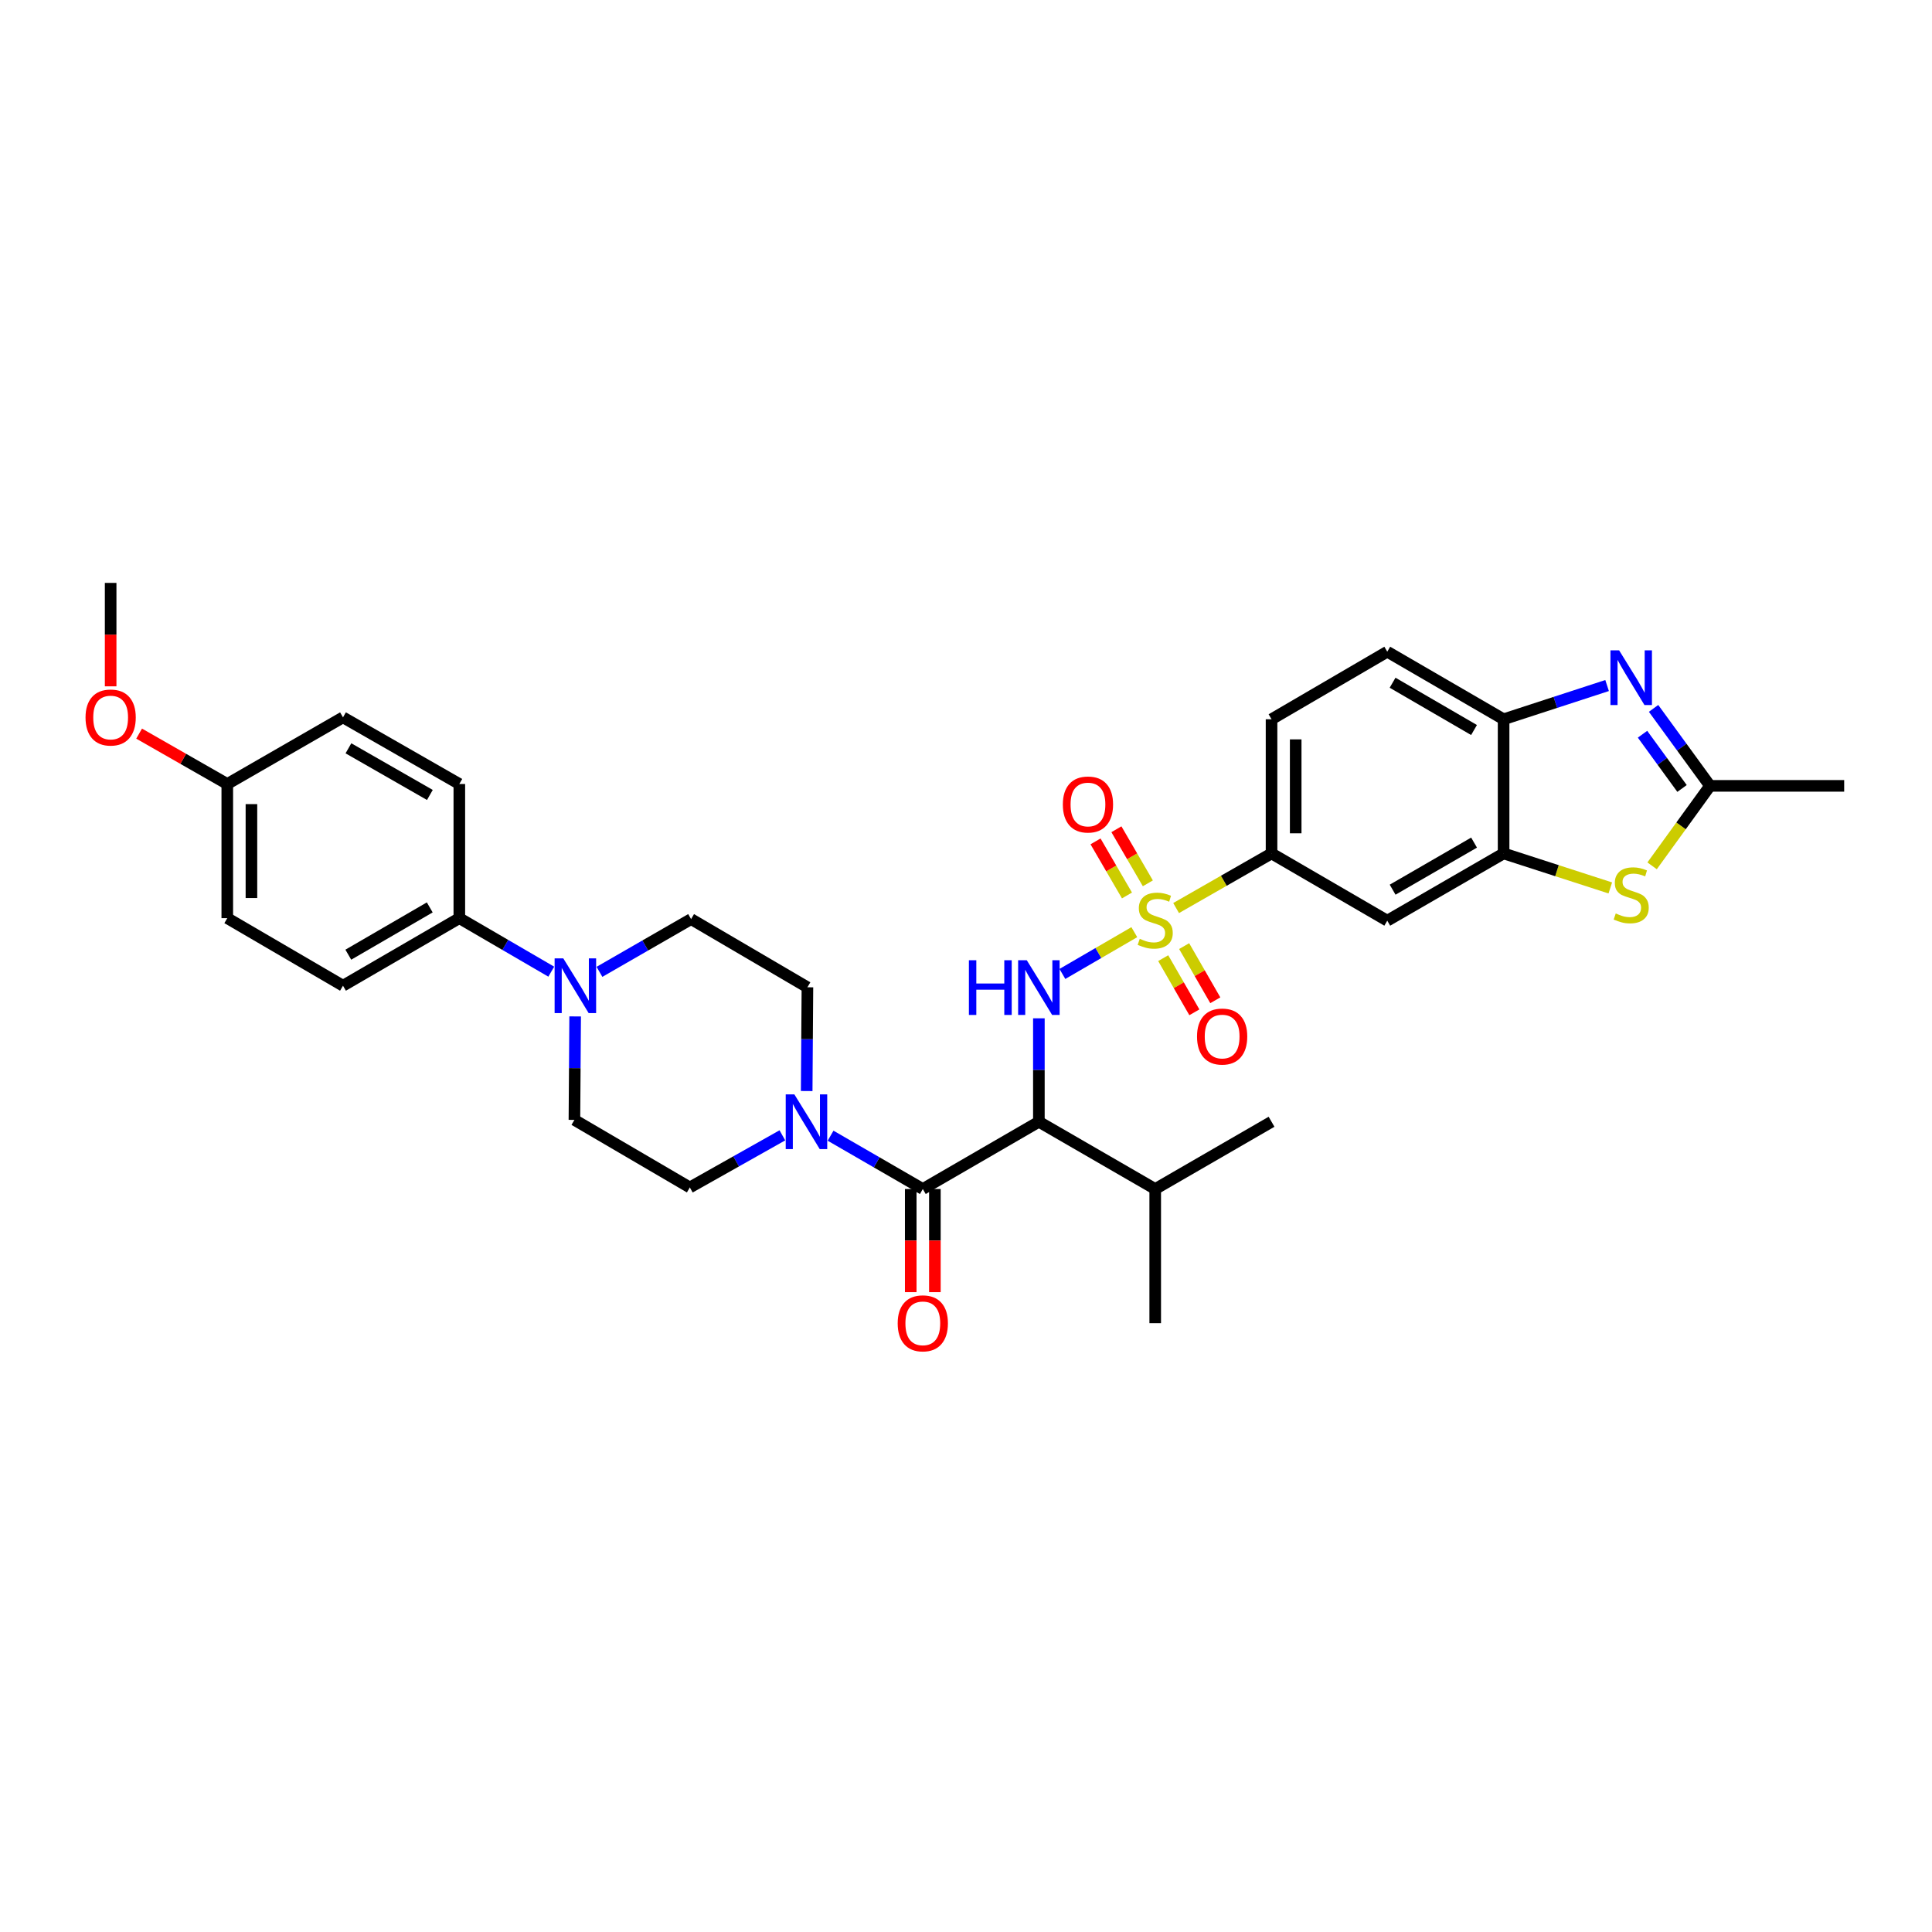 <?xml version='1.0' encoding='iso-8859-1'?>
<svg version='1.1' baseProfile='full'
              xmlns='http://www.w3.org/2000/svg'
                      xmlns:rdkit='http://www.rdkit.org/xml'
                      xmlns:xlink='http://www.w3.org/1999/xlink'
                  xml:space='preserve'
width='1000px' height='1000px' viewBox='0 0 1000 1000'>
<!-- END OF HEADER -->
<rect style='opacity:1.0;fill:#FFFFFF;stroke:none' width='1000' height='1000' x='0' y='0'> </rect>
<path class='bond-0' d='M 587.117,482.487 L 568.504,493.3' style='fill:none;fill-rule:evenodd;stroke:#CCCC00;stroke-width:6px;stroke-linecap:butt;stroke-linejoin:miter;stroke-opacity:1' />
<path class='bond-0' d='M 568.504,493.3 L 549.89,504.113' style='fill:none;fill-rule:evenodd;stroke:#0000FF;stroke-width:6px;stroke-linecap:butt;stroke-linejoin:miter;stroke-opacity:1' />
<path class='bond-8' d='M 608.753,470.009 L 633.451,455.869' style='fill:none;fill-rule:evenodd;stroke:#CCCC00;stroke-width:6px;stroke-linecap:butt;stroke-linejoin:miter;stroke-opacity:1' />
<path class='bond-8' d='M 633.451,455.869 L 658.148,441.728' style='fill:none;fill-rule:evenodd;stroke:#000000;stroke-width:6px;stroke-linecap:butt;stroke-linejoin:miter;stroke-opacity:1' />
<path class='bond-12' d='M 594.125,457.208 L 585.988,443.212' style='fill:none;fill-rule:evenodd;stroke:#CCCC00;stroke-width:6px;stroke-linecap:butt;stroke-linejoin:miter;stroke-opacity:1' />
<path class='bond-12' d='M 585.988,443.212 L 577.85,429.216' style='fill:none;fill-rule:evenodd;stroke:#FF0000;stroke-width:6px;stroke-linecap:butt;stroke-linejoin:miter;stroke-opacity:1' />
<path class='bond-12' d='M 583.319,463.491 L 575.181,449.495' style='fill:none;fill-rule:evenodd;stroke:#CCCC00;stroke-width:6px;stroke-linecap:butt;stroke-linejoin:miter;stroke-opacity:1' />
<path class='bond-12' d='M 575.181,449.495 L 567.044,435.499' style='fill:none;fill-rule:evenodd;stroke:#FF0000;stroke-width:6px;stroke-linecap:butt;stroke-linejoin:miter;stroke-opacity:1' />
<path class='bond-13' d='M 602.077,495.934 L 610.139,509.952' style='fill:none;fill-rule:evenodd;stroke:#CCCC00;stroke-width:6px;stroke-linecap:butt;stroke-linejoin:miter;stroke-opacity:1' />
<path class='bond-13' d='M 610.139,509.952 L 618.201,523.97' style='fill:none;fill-rule:evenodd;stroke:#FF0000;stroke-width:6px;stroke-linecap:butt;stroke-linejoin:miter;stroke-opacity:1' />
<path class='bond-13' d='M 612.913,489.702 L 620.975,503.72' style='fill:none;fill-rule:evenodd;stroke:#CCCC00;stroke-width:6px;stroke-linecap:butt;stroke-linejoin:miter;stroke-opacity:1' />
<path class='bond-13' d='M 620.975,503.72 L 629.037,517.738' style='fill:none;fill-rule:evenodd;stroke:#FF0000;stroke-width:6px;stroke-linecap:butt;stroke-linejoin:miter;stroke-opacity:1' />
<path class='bond-1' d='M 537.721,527.077 L 537.721,553.849' style='fill:none;fill-rule:evenodd;stroke:#0000FF;stroke-width:6px;stroke-linecap:butt;stroke-linejoin:miter;stroke-opacity:1' />
<path class='bond-1' d='M 537.721,553.849 L 537.721,580.621' style='fill:none;fill-rule:evenodd;stroke:#000000;stroke-width:6px;stroke-linecap:butt;stroke-linejoin:miter;stroke-opacity:1' />
<path class='bond-2' d='M 537.721,580.621 L 477.643,615.434' style='fill:none;fill-rule:evenodd;stroke:#000000;stroke-width:6px;stroke-linecap:butt;stroke-linejoin:miter;stroke-opacity:1' />
<path class='bond-22' d='M 537.721,580.621 L 597.938,615.434' style='fill:none;fill-rule:evenodd;stroke:#000000;stroke-width:6px;stroke-linecap:butt;stroke-linejoin:miter;stroke-opacity:1' />
<path class='bond-5' d='M 477.643,615.434 L 453.774,601.635' style='fill:none;fill-rule:evenodd;stroke:#000000;stroke-width:6px;stroke-linecap:butt;stroke-linejoin:miter;stroke-opacity:1' />
<path class='bond-5' d='M 453.774,601.635 L 429.905,587.835' style='fill:none;fill-rule:evenodd;stroke:#0000FF;stroke-width:6px;stroke-linecap:butt;stroke-linejoin:miter;stroke-opacity:1' />
<path class='bond-15' d='M 471.393,615.434 L 471.393,642.126' style='fill:none;fill-rule:evenodd;stroke:#000000;stroke-width:6px;stroke-linecap:butt;stroke-linejoin:miter;stroke-opacity:1' />
<path class='bond-15' d='M 471.393,642.126 L 471.393,668.818' style='fill:none;fill-rule:evenodd;stroke:#FF0000;stroke-width:6px;stroke-linecap:butt;stroke-linejoin:miter;stroke-opacity:1' />
<path class='bond-15' d='M 483.894,615.434 L 483.894,642.126' style='fill:none;fill-rule:evenodd;stroke:#000000;stroke-width:6px;stroke-linecap:butt;stroke-linejoin:miter;stroke-opacity:1' />
<path class='bond-15' d='M 483.894,642.126 L 483.894,668.818' style='fill:none;fill-rule:evenodd;stroke:#FF0000;stroke-width:6px;stroke-linecap:butt;stroke-linejoin:miter;stroke-opacity:1' />
<path class='bond-3' d='M 831.83,354.833 L 805.046,363.561' style='fill:none;fill-rule:evenodd;stroke:#0000FF;stroke-width:6px;stroke-linecap:butt;stroke-linejoin:miter;stroke-opacity:1' />
<path class='bond-3' d='M 805.046,363.561 L 778.263,372.289' style='fill:none;fill-rule:evenodd;stroke:#000000;stroke-width:6px;stroke-linecap:butt;stroke-linejoin:miter;stroke-opacity:1' />
<path class='bond-34' d='M 855.886,366.659 L 870.496,386.711' style='fill:none;fill-rule:evenodd;stroke:#0000FF;stroke-width:6px;stroke-linecap:butt;stroke-linejoin:miter;stroke-opacity:1' />
<path class='bond-34' d='M 870.496,386.711 L 885.106,406.762' style='fill:none;fill-rule:evenodd;stroke:#000000;stroke-width:6px;stroke-linecap:butt;stroke-linejoin:miter;stroke-opacity:1' />
<path class='bond-34' d='M 850.166,380.036 L 860.393,394.072' style='fill:none;fill-rule:evenodd;stroke:#0000FF;stroke-width:6px;stroke-linecap:butt;stroke-linejoin:miter;stroke-opacity:1' />
<path class='bond-34' d='M 860.393,394.072 L 870.62,408.108' style='fill:none;fill-rule:evenodd;stroke:#000000;stroke-width:6px;stroke-linecap:butt;stroke-linejoin:miter;stroke-opacity:1' />
<path class='bond-4' d='M 833.491,459.592 L 805.877,450.66' style='fill:none;fill-rule:evenodd;stroke:#CCCC00;stroke-width:6px;stroke-linecap:butt;stroke-linejoin:miter;stroke-opacity:1' />
<path class='bond-4' d='M 805.877,450.66 L 778.263,441.728' style='fill:none;fill-rule:evenodd;stroke:#000000;stroke-width:6px;stroke-linecap:butt;stroke-linejoin:miter;stroke-opacity:1' />
<path class='bond-6' d='M 855.125,448.153 L 870.116,427.458' style='fill:none;fill-rule:evenodd;stroke:#CCCC00;stroke-width:6px;stroke-linecap:butt;stroke-linejoin:miter;stroke-opacity:1' />
<path class='bond-6' d='M 870.116,427.458 L 885.106,406.762' style='fill:none;fill-rule:evenodd;stroke:#000000;stroke-width:6px;stroke-linecap:butt;stroke-linejoin:miter;stroke-opacity:1' />
<path class='bond-16' d='M 404.954,587.645 L 381.006,601.134' style='fill:none;fill-rule:evenodd;stroke:#0000FF;stroke-width:6px;stroke-linecap:butt;stroke-linejoin:miter;stroke-opacity:1' />
<path class='bond-16' d='M 381.006,601.134 L 357.057,614.622' style='fill:none;fill-rule:evenodd;stroke:#000000;stroke-width:6px;stroke-linecap:butt;stroke-linejoin:miter;stroke-opacity:1' />
<path class='bond-17' d='M 417.539,564.721 L 417.729,537.868' style='fill:none;fill-rule:evenodd;stroke:#0000FF;stroke-width:6px;stroke-linecap:butt;stroke-linejoin:miter;stroke-opacity:1' />
<path class='bond-17' d='M 417.729,537.868 L 417.92,511.015' style='fill:none;fill-rule:evenodd;stroke:#000000;stroke-width:6px;stroke-linecap:butt;stroke-linejoin:miter;stroke-opacity:1' />
<path class='bond-28' d='M 885.106,406.762 L 954.545,406.762' style='fill:none;fill-rule:evenodd;stroke:#000000;stroke-width:6px;stroke-linecap:butt;stroke-linejoin:miter;stroke-opacity:1' />
<path class='bond-7' d='M 778.263,441.728 L 718.046,476.542' style='fill:none;fill-rule:evenodd;stroke:#000000;stroke-width:6px;stroke-linecap:butt;stroke-linejoin:miter;stroke-opacity:1' />
<path class='bond-7' d='M 762.974,436.128 L 720.822,460.498' style='fill:none;fill-rule:evenodd;stroke:#000000;stroke-width:6px;stroke-linecap:butt;stroke-linejoin:miter;stroke-opacity:1' />
<path class='bond-33' d='M 778.263,441.728 L 778.263,372.289' style='fill:none;fill-rule:evenodd;stroke:#000000;stroke-width:6px;stroke-linecap:butt;stroke-linejoin:miter;stroke-opacity:1' />
<path class='bond-11' d='M 658.148,441.728 L 718.046,476.542' style='fill:none;fill-rule:evenodd;stroke:#000000;stroke-width:6px;stroke-linecap:butt;stroke-linejoin:miter;stroke-opacity:1' />
<path class='bond-20' d='M 658.148,441.728 L 658.148,372.289' style='fill:none;fill-rule:evenodd;stroke:#000000;stroke-width:6px;stroke-linecap:butt;stroke-linejoin:miter;stroke-opacity:1' />
<path class='bond-20' d='M 670.649,431.312 L 670.649,382.705' style='fill:none;fill-rule:evenodd;stroke:#000000;stroke-width:6px;stroke-linecap:butt;stroke-linejoin:miter;stroke-opacity:1' />
<path class='bond-9' d='M 310.28,503.024 L 333.991,489.373' style='fill:none;fill-rule:evenodd;stroke:#0000FF;stroke-width:6px;stroke-linecap:butt;stroke-linejoin:miter;stroke-opacity:1' />
<path class='bond-9' d='M 333.991,489.373 L 357.703,475.722' style='fill:none;fill-rule:evenodd;stroke:#000000;stroke-width:6px;stroke-linecap:butt;stroke-linejoin:miter;stroke-opacity:1' />
<path class='bond-14' d='M 285.335,502.938 L 261.541,489.087' style='fill:none;fill-rule:evenodd;stroke:#0000FF;stroke-width:6px;stroke-linecap:butt;stroke-linejoin:miter;stroke-opacity:1' />
<path class='bond-14' d='M 261.541,489.087 L 237.748,475.236' style='fill:none;fill-rule:evenodd;stroke:#000000;stroke-width:6px;stroke-linecap:butt;stroke-linejoin:miter;stroke-opacity:1' />
<path class='bond-35' d='M 297.699,526.099 L 297.509,552.877' style='fill:none;fill-rule:evenodd;stroke:#0000FF;stroke-width:6px;stroke-linecap:butt;stroke-linejoin:miter;stroke-opacity:1' />
<path class='bond-35' d='M 297.509,552.877 L 297.319,579.656' style='fill:none;fill-rule:evenodd;stroke:#000000;stroke-width:6px;stroke-linecap:butt;stroke-linejoin:miter;stroke-opacity:1' />
<path class='bond-10' d='M 778.263,372.289 L 718.046,337.322' style='fill:none;fill-rule:evenodd;stroke:#000000;stroke-width:6px;stroke-linecap:butt;stroke-linejoin:miter;stroke-opacity:1' />
<path class='bond-10' d='M 762.953,377.854 L 720.801,353.377' style='fill:none;fill-rule:evenodd;stroke:#000000;stroke-width:6px;stroke-linecap:butt;stroke-linejoin:miter;stroke-opacity:1' />
<path class='bond-23' d='M 237.748,475.236 L 177.531,510.202' style='fill:none;fill-rule:evenodd;stroke:#000000;stroke-width:6px;stroke-linecap:butt;stroke-linejoin:miter;stroke-opacity:1' />
<path class='bond-23' d='M 222.438,469.671 L 180.286,494.147' style='fill:none;fill-rule:evenodd;stroke:#000000;stroke-width:6px;stroke-linecap:butt;stroke-linejoin:miter;stroke-opacity:1' />
<path class='bond-24' d='M 237.748,475.236 L 237.748,405.797' style='fill:none;fill-rule:evenodd;stroke:#000000;stroke-width:6px;stroke-linecap:butt;stroke-linejoin:miter;stroke-opacity:1' />
<path class='bond-18' d='M 357.057,614.622 L 297.319,579.656' style='fill:none;fill-rule:evenodd;stroke:#000000;stroke-width:6px;stroke-linecap:butt;stroke-linejoin:miter;stroke-opacity:1' />
<path class='bond-19' d='M 417.92,511.015 L 357.703,475.722' style='fill:none;fill-rule:evenodd;stroke:#000000;stroke-width:6px;stroke-linecap:butt;stroke-linejoin:miter;stroke-opacity:1' />
<path class='bond-21' d='M 658.148,372.289 L 718.046,337.322' style='fill:none;fill-rule:evenodd;stroke:#000000;stroke-width:6px;stroke-linecap:butt;stroke-linejoin:miter;stroke-opacity:1' />
<path class='bond-30' d='M 597.938,615.434 L 597.938,684.874' style='fill:none;fill-rule:evenodd;stroke:#000000;stroke-width:6px;stroke-linecap:butt;stroke-linejoin:miter;stroke-opacity:1' />
<path class='bond-31' d='M 597.938,615.434 L 658.148,580.621' style='fill:none;fill-rule:evenodd;stroke:#000000;stroke-width:6px;stroke-linecap:butt;stroke-linejoin:miter;stroke-opacity:1' />
<path class='bond-27' d='M 177.531,510.202 L 117.64,475.236' style='fill:none;fill-rule:evenodd;stroke:#000000;stroke-width:6px;stroke-linecap:butt;stroke-linejoin:miter;stroke-opacity:1' />
<path class='bond-26' d='M 237.748,405.797 L 177.531,371.303' style='fill:none;fill-rule:evenodd;stroke:#000000;stroke-width:6px;stroke-linecap:butt;stroke-linejoin:miter;stroke-opacity:1' />
<path class='bond-26' d='M 222.502,411.469 L 180.35,387.323' style='fill:none;fill-rule:evenodd;stroke:#000000;stroke-width:6px;stroke-linecap:butt;stroke-linejoin:miter;stroke-opacity:1' />
<path class='bond-25' d='M 117.64,405.797 L 177.531,371.303' style='fill:none;fill-rule:evenodd;stroke:#000000;stroke-width:6px;stroke-linecap:butt;stroke-linejoin:miter;stroke-opacity:1' />
<path class='bond-29' d='M 117.64,405.797 L 94.825,392.76' style='fill:none;fill-rule:evenodd;stroke:#000000;stroke-width:6px;stroke-linecap:butt;stroke-linejoin:miter;stroke-opacity:1' />
<path class='bond-29' d='M 94.825,392.76 L 72.009,379.724' style='fill:none;fill-rule:evenodd;stroke:#FF0000;stroke-width:6px;stroke-linecap:butt;stroke-linejoin:miter;stroke-opacity:1' />
<path class='bond-36' d='M 117.64,405.797 L 117.64,475.236' style='fill:none;fill-rule:evenodd;stroke:#000000;stroke-width:6px;stroke-linecap:butt;stroke-linejoin:miter;stroke-opacity:1' />
<path class='bond-36' d='M 130.141,416.212 L 130.141,464.82' style='fill:none;fill-rule:evenodd;stroke:#000000;stroke-width:6px;stroke-linecap:butt;stroke-linejoin:miter;stroke-opacity:1' />
<path class='bond-32' d='M 57.271,355.243 L 57.271,328.477' style='fill:none;fill-rule:evenodd;stroke:#FF0000;stroke-width:6px;stroke-linecap:butt;stroke-linejoin:miter;stroke-opacity:1' />
<path class='bond-32' d='M 57.271,328.477 L 57.271,301.71' style='fill:none;fill-rule:evenodd;stroke:#000000;stroke-width:6px;stroke-linecap:butt;stroke-linejoin:miter;stroke-opacity:1' />
<path  class='atom-0' d='M 589.938 485.921
Q 590.258 486.041, 591.578 486.601
Q 592.898 487.161, 594.338 487.521
Q 595.818 487.841, 597.258 487.841
Q 599.938 487.841, 601.498 486.561
Q 603.058 485.241, 603.058 482.961
Q 603.058 481.401, 602.258 480.441
Q 601.498 479.481, 600.298 478.961
Q 599.098 478.441, 597.098 477.841
Q 594.578 477.081, 593.058 476.361
Q 591.578 475.641, 590.498 474.121
Q 589.458 472.601, 589.458 470.041
Q 589.458 466.481, 591.858 464.281
Q 594.298 462.081, 599.098 462.081
Q 602.378 462.081, 606.098 463.641
L 605.178 466.721
Q 601.778 465.321, 599.218 465.321
Q 596.458 465.321, 594.938 466.481
Q 593.418 467.601, 593.458 469.561
Q 593.458 471.081, 594.218 472.001
Q 595.018 472.921, 596.138 473.441
Q 597.298 473.961, 599.218 474.561
Q 601.778 475.361, 603.298 476.161
Q 604.818 476.961, 605.898 478.601
Q 607.018 480.201, 607.018 482.961
Q 607.018 486.881, 604.378 489.001
Q 601.778 491.081, 597.418 491.081
Q 594.898 491.081, 592.978 490.521
Q 591.098 490.001, 588.858 489.081
L 589.938 485.921
' fill='#CCCC00'/>
<path  class='atom-1' d='M 501.501 497.021
L 505.341 497.021
L 505.341 509.061
L 519.821 509.061
L 519.821 497.021
L 523.661 497.021
L 523.661 525.341
L 519.821 525.341
L 519.821 512.261
L 505.341 512.261
L 505.341 525.341
L 501.501 525.341
L 501.501 497.021
' fill='#0000FF'/>
<path  class='atom-1' d='M 531.461 497.021
L 540.741 512.021
Q 541.661 513.501, 543.141 516.181
Q 544.621 518.861, 544.701 519.021
L 544.701 497.021
L 548.461 497.021
L 548.461 525.341
L 544.581 525.341
L 534.621 508.941
Q 533.461 507.021, 532.221 504.821
Q 531.021 502.621, 530.661 501.941
L 530.661 525.341
L 526.981 525.341
L 526.981 497.021
L 531.461 497.021
' fill='#0000FF'/>
<path  class='atom-4' d='M 838.046 336.607
L 847.326 351.607
Q 848.246 353.087, 849.726 355.767
Q 851.206 358.447, 851.286 358.607
L 851.286 336.607
L 855.046 336.607
L 855.046 364.927
L 851.166 364.927
L 841.206 348.527
Q 840.046 346.607, 838.806 344.407
Q 837.606 342.207, 837.246 341.527
L 837.246 364.927
L 833.566 364.927
L 833.566 336.607
L 838.046 336.607
' fill='#0000FF'/>
<path  class='atom-5' d='M 836.306 472.81
Q 836.626 472.93, 837.946 473.49
Q 839.266 474.05, 840.706 474.41
Q 842.186 474.73, 843.626 474.73
Q 846.306 474.73, 847.866 473.45
Q 849.426 472.13, 849.426 469.85
Q 849.426 468.29, 848.626 467.33
Q 847.866 466.37, 846.666 465.85
Q 845.466 465.33, 843.466 464.73
Q 840.946 463.97, 839.426 463.25
Q 837.946 462.53, 836.866 461.01
Q 835.826 459.49, 835.826 456.93
Q 835.826 453.37, 838.226 451.17
Q 840.666 448.97, 845.466 448.97
Q 848.746 448.97, 852.466 450.53
L 851.546 453.61
Q 848.146 452.21, 845.586 452.21
Q 842.826 452.21, 841.306 453.37
Q 839.786 454.49, 839.826 456.45
Q 839.826 457.97, 840.586 458.89
Q 841.386 459.81, 842.506 460.33
Q 843.666 460.85, 845.586 461.45
Q 848.146 462.25, 849.666 463.05
Q 851.186 463.85, 852.266 465.49
Q 853.386 467.09, 853.386 469.85
Q 853.386 473.77, 850.746 475.89
Q 848.146 477.97, 843.786 477.97
Q 841.266 477.97, 839.346 477.41
Q 837.466 476.89, 835.226 475.97
L 836.306 472.81
' fill='#CCCC00'/>
<path  class='atom-6' d='M 411.167 566.461
L 420.447 581.461
Q 421.367 582.941, 422.847 585.621
Q 424.327 588.301, 424.407 588.461
L 424.407 566.461
L 428.167 566.461
L 428.167 594.781
L 424.287 594.781
L 414.327 578.381
Q 413.167 576.461, 411.927 574.261
Q 410.727 572.061, 410.367 571.381
L 410.367 594.781
L 406.687 594.781
L 406.687 566.461
L 411.167 566.461
' fill='#0000FF'/>
<path  class='atom-10' d='M 291.552 496.042
L 300.832 511.042
Q 301.752 512.522, 303.232 515.202
Q 304.712 517.882, 304.792 518.042
L 304.792 496.042
L 308.552 496.042
L 308.552 524.362
L 304.672 524.362
L 294.712 507.962
Q 293.552 506.042, 292.312 503.842
Q 291.112 501.642, 290.752 500.962
L 290.752 524.362
L 287.072 524.362
L 287.072 496.042
L 291.552 496.042
' fill='#0000FF'/>
<path  class='atom-13' d='M 550.125 416.405
Q 550.125 409.605, 553.485 405.805
Q 556.845 402.005, 563.125 402.005
Q 569.405 402.005, 572.765 405.805
Q 576.125 409.605, 576.125 416.405
Q 576.125 423.285, 572.725 427.205
Q 569.325 431.085, 563.125 431.085
Q 556.885 431.085, 553.485 427.205
Q 550.125 423.325, 550.125 416.405
M 563.125 427.885
Q 567.445 427.885, 569.765 425.005
Q 572.125 422.085, 572.125 416.405
Q 572.125 410.845, 569.765 408.045
Q 567.445 405.205, 563.125 405.205
Q 558.805 405.205, 556.445 408.005
Q 554.125 410.805, 554.125 416.405
Q 554.125 422.125, 556.445 425.005
Q 558.805 427.885, 563.125 427.885
' fill='#FF0000'/>
<path  class='atom-14' d='M 619.578 536.512
Q 619.578 529.712, 622.938 525.912
Q 626.298 522.112, 632.578 522.112
Q 638.858 522.112, 642.218 525.912
Q 645.578 529.712, 645.578 536.512
Q 645.578 543.392, 642.178 547.312
Q 638.778 551.192, 632.578 551.192
Q 626.338 551.192, 622.938 547.312
Q 619.578 543.432, 619.578 536.512
M 632.578 547.992
Q 636.898 547.992, 639.218 545.112
Q 641.578 542.192, 641.578 536.512
Q 641.578 530.952, 639.218 528.152
Q 636.898 525.312, 632.578 525.312
Q 628.258 525.312, 625.898 528.112
Q 623.578 530.912, 623.578 536.512
Q 623.578 542.232, 625.898 545.112
Q 628.258 547.992, 632.578 547.992
' fill='#FF0000'/>
<path  class='atom-16' d='M 464.643 684.954
Q 464.643 678.154, 468.003 674.354
Q 471.363 670.554, 477.643 670.554
Q 483.923 670.554, 487.283 674.354
Q 490.643 678.154, 490.643 684.954
Q 490.643 691.834, 487.243 695.754
Q 483.843 699.634, 477.643 699.634
Q 471.403 699.634, 468.003 695.754
Q 464.643 691.874, 464.643 684.954
M 477.643 696.434
Q 481.963 696.434, 484.283 693.554
Q 486.643 690.634, 486.643 684.954
Q 486.643 679.394, 484.283 676.594
Q 481.963 673.754, 477.643 673.754
Q 473.323 673.754, 470.963 676.554
Q 468.643 679.354, 468.643 684.954
Q 468.643 690.674, 470.963 693.554
Q 473.323 696.434, 477.643 696.434
' fill='#FF0000'/>
<path  class='atom-30' d='M 44.271 371.383
Q 44.271 364.583, 47.631 360.783
Q 50.991 356.983, 57.271 356.983
Q 63.551 356.983, 66.911 360.783
Q 70.271 364.583, 70.271 371.383
Q 70.271 378.263, 66.871 382.183
Q 63.471 386.063, 57.271 386.063
Q 51.031 386.063, 47.631 382.183
Q 44.271 378.303, 44.271 371.383
M 57.271 382.863
Q 61.591 382.863, 63.911 379.983
Q 66.271 377.063, 66.271 371.383
Q 66.271 365.823, 63.911 363.023
Q 61.591 360.183, 57.271 360.183
Q 52.951 360.183, 50.591 362.983
Q 48.271 365.783, 48.271 371.383
Q 48.271 377.103, 50.591 379.983
Q 52.951 382.863, 57.271 382.863
' fill='#FF0000'/>
</svg>
